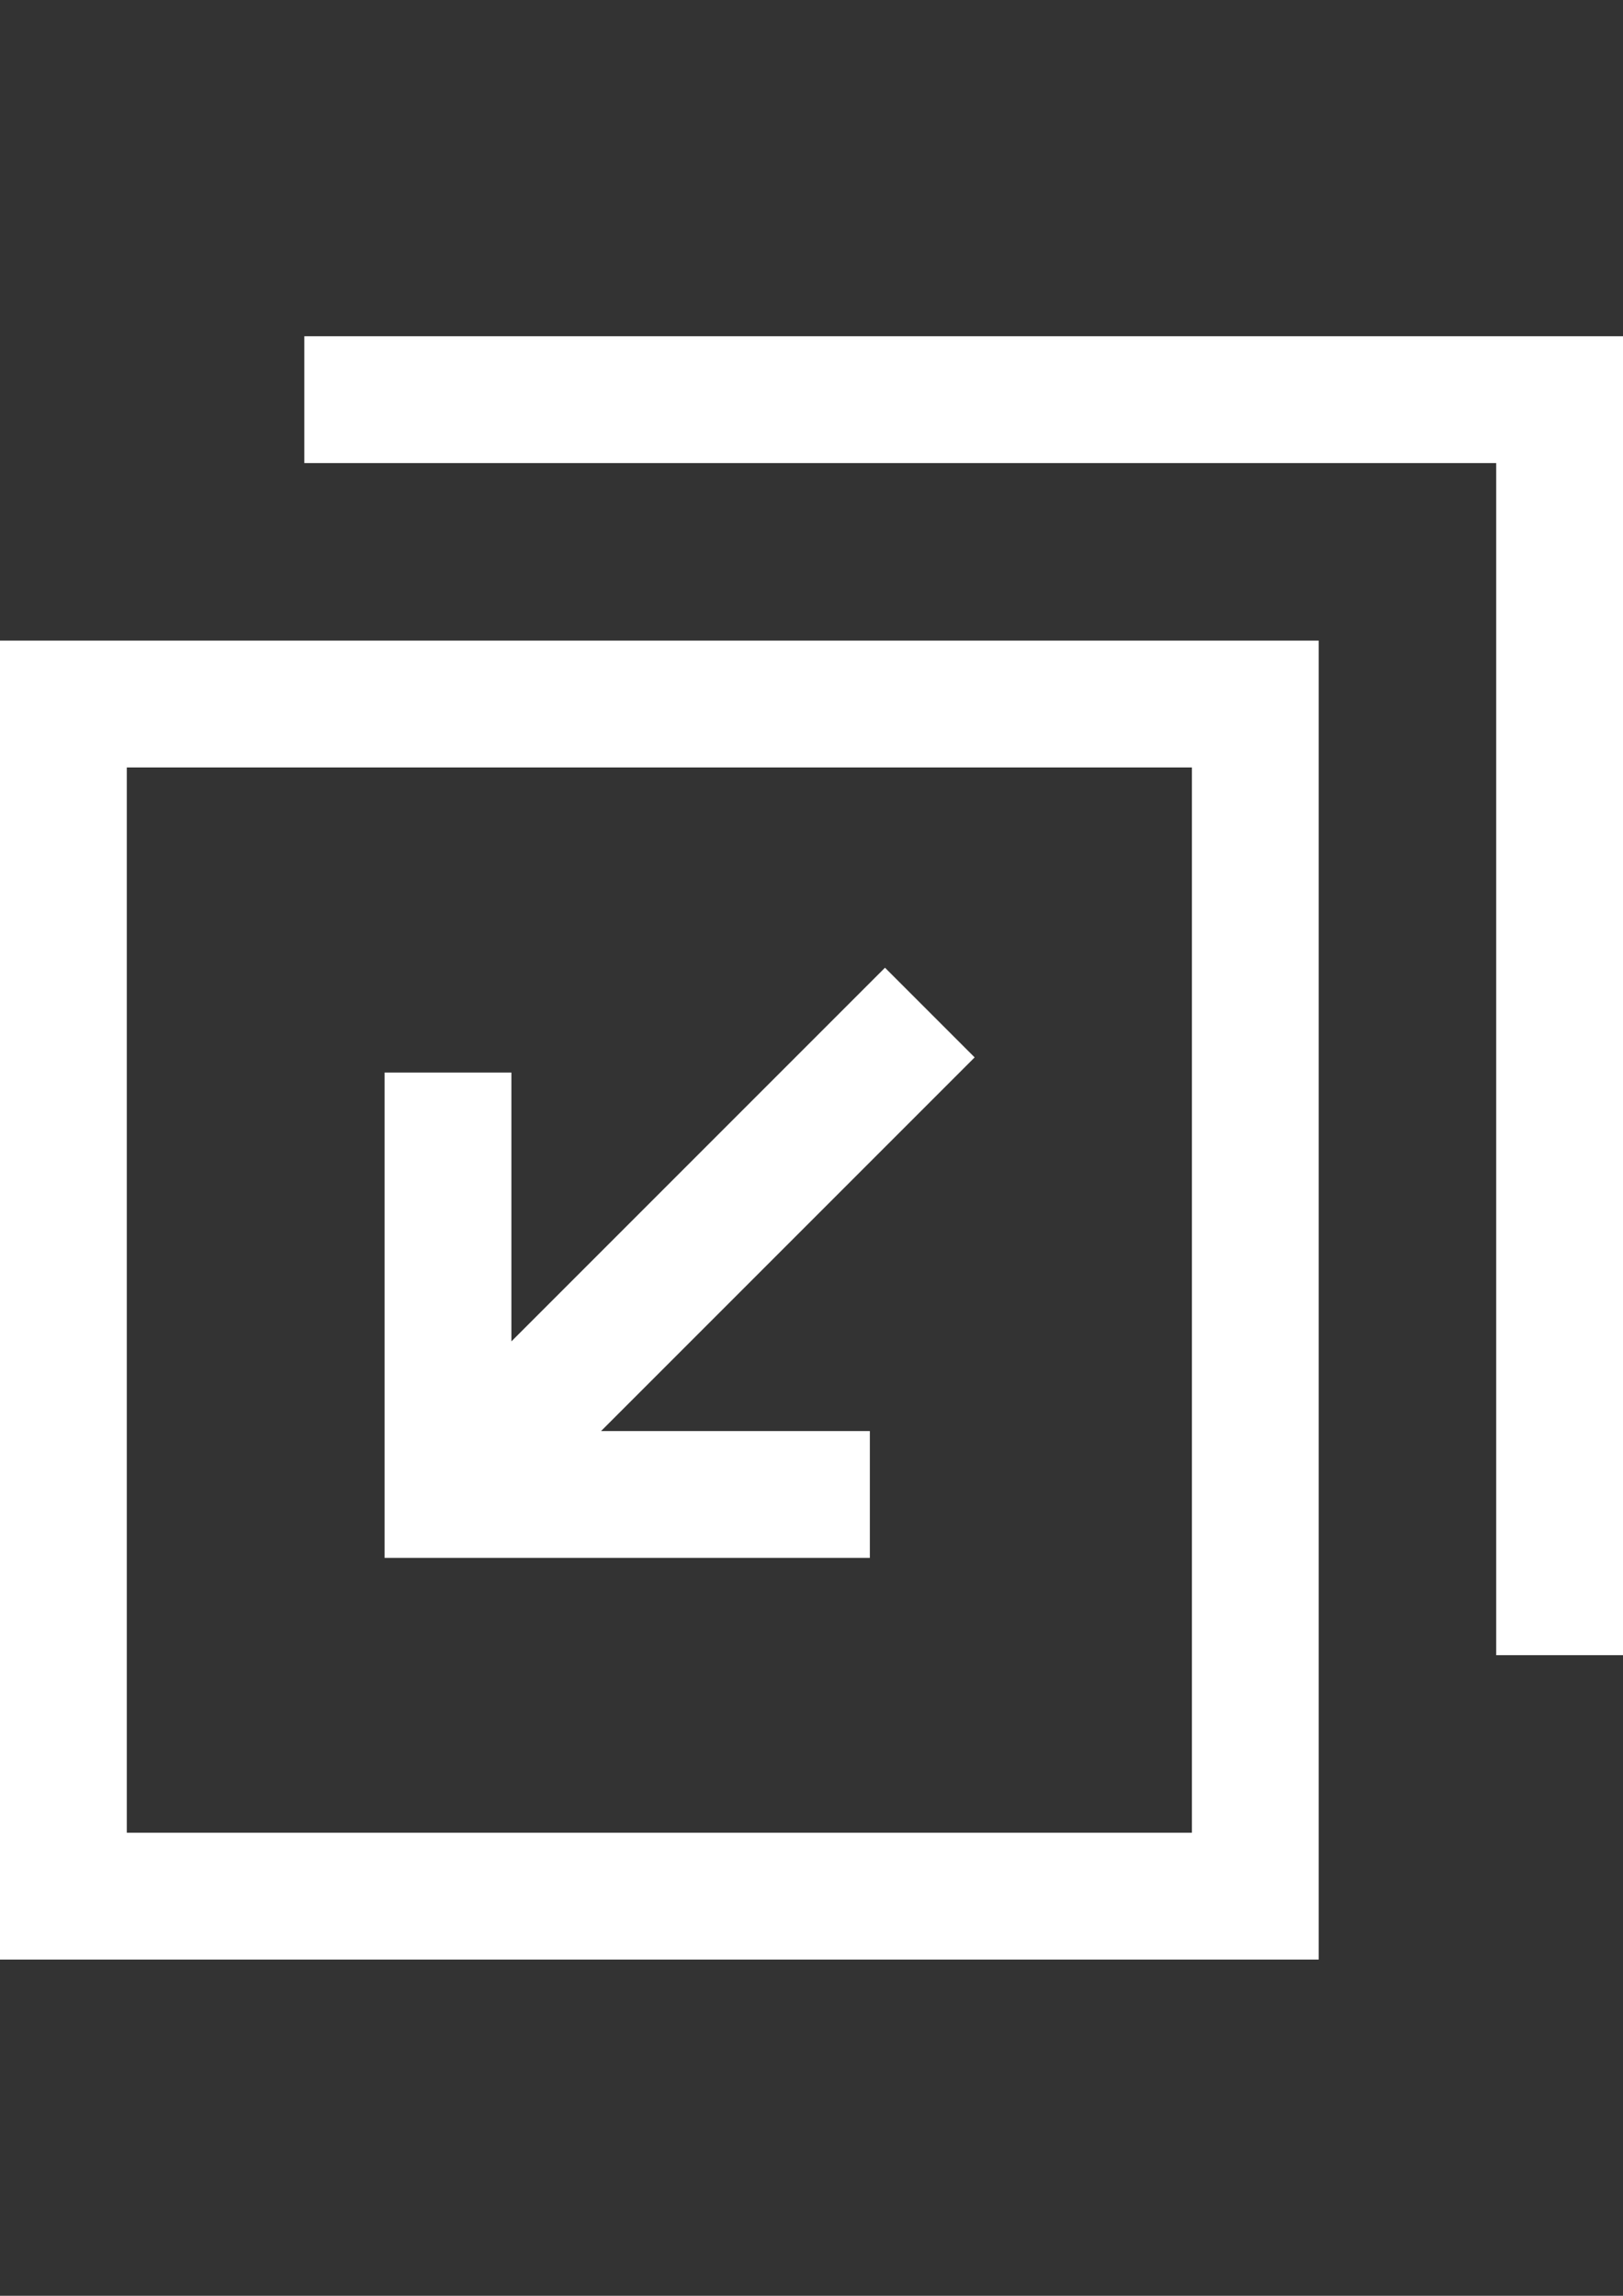 <?xml version="1.0" encoding="utf-8"?>
<!-- Generator: Adobe Illustrator 16.0.0, SVG Export Plug-In . SVG Version: 6.00 Build 0)  -->
<!DOCTYPE svg PUBLIC "-//W3C//DTD SVG 1.1//EN" "http://www.w3.org/Graphics/SVG/1.1/DTD/svg11.dtd">
<svg version="1.1" id="_x32_" xmlns="http://www.w3.org/2000/svg" xmlns:xlink="http://www.w3.org/1999/xlink" x="0px" y="0px"
	 width="595.281px" height="841.891px" viewBox="0 0 595.281 841.891" enable-background="new 0 0 595.281 841.891"
	 xml:space="preserve">
<rect x="0" y="0" width="595.281" height="841.891" fill="#333333" stroke="none"/>
<g>
	<path fill="#FFFFFF" d="M483.666,718.586V234.921H0v483.665H483.666z M46.505,281.427H437.16v390.652H46.505V281.427z"/>
	<polygon fill="#FFFFFF" points="548.774,169.812 548.774,374.439 548.774,560.465 548.774,606.971 595.281,606.971 
		595.281,123.305 111.615,123.305 111.615,169.812 158.121,169.812 	"/>
	<polygon fill="#FFFFFF" points="324.6,354.873 187.57,491.904 187.57,393.314 141.064,393.314 141.064,571.292 319.041,571.292 
		319.041,524.784 220.451,524.784 357.481,387.756 	"/>
</g>
</svg>
